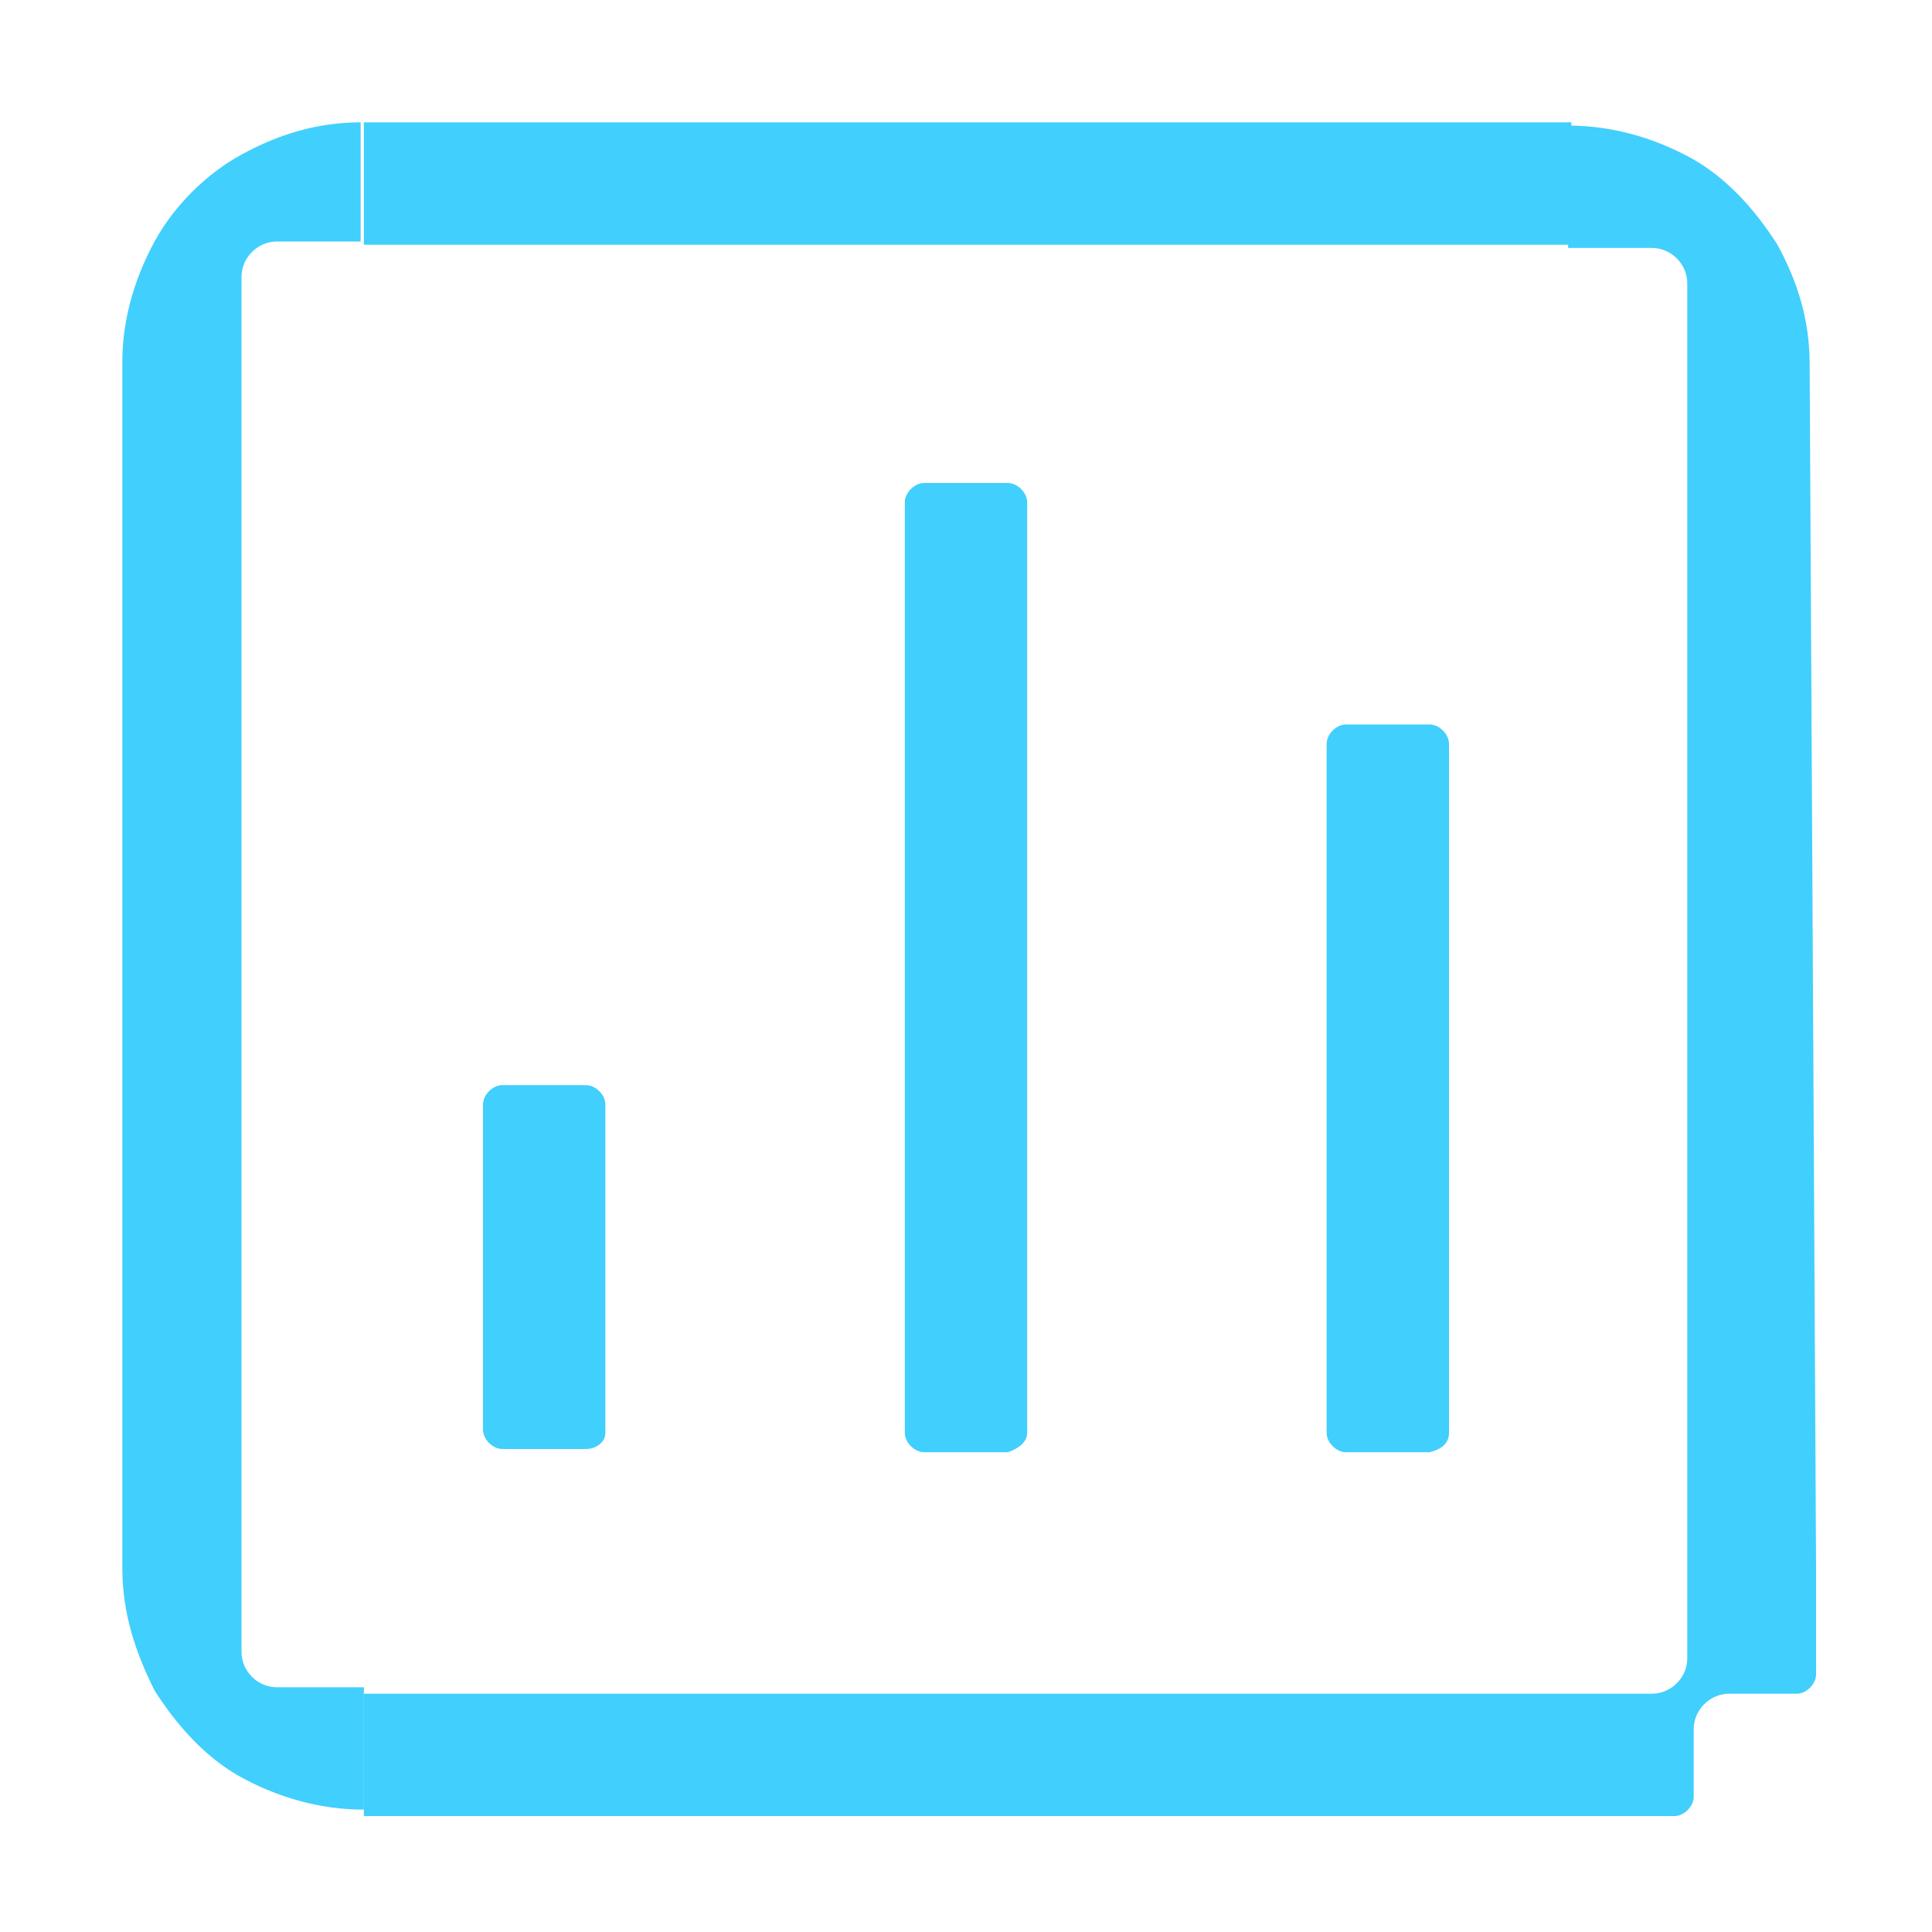 <?xml version="1.0" encoding="utf-8"?>
<!-- Generator: Adobe Illustrator 26.1.0, SVG Export Plug-In . SVG Version: 6.00 Build 0)  -->
<svg version="1.1" id="Layer_1" xmlns="http://www.w3.org/2000/svg" xmlns:xlink="http://www.w3.org/1999/xlink" x="0px" y="0px"
	 viewBox="0 0 60 60" style="enable-background:new 0 0 60 60;" xml:space="preserve">
<style type="text/css">
	.st0{fill:#41CFFD;}
	.st1{fill:none;}
</style>
<g>
	<g>
		<path class="st0" d="M8.6,7.5h2.6V3.8c-1.4,0-2.6,0.4-3.7,1C6.4,5.4,5.4,6.4,4.8,7.5c-0.6,1.1-1,2.4-1,3.7h0v37.5h0
			c0,1.4,0.4,2.6,1,3.8c0.7,1.1,1.6,2.1,2.7,2.7c1.1,0.6,2.4,1,3.8,1v-3.8H8.6c-0.6,0-1.1-0.5-1.1-1.1v-2.6h0V11.3l0,0V8.6
			C7.5,8,8,7.5,8.6,7.5z"/>
		<path class="st0" d="M56.2,11.3c0-1.4-0.4-2.6-1-3.7c-0.7-1.1-1.6-2.1-2.7-2.7c-1.1-0.6-2.4-1-3.8-1v3.8h2.6
			c0.6,0,1.1,0.5,1.1,1.1v2.6h0v37.5v2.6c0,0.6-0.5,1.1-1.1,1.1h-2.6H11.3v3.8h37.5h3.2c0.3,0,0.6-0.3,0.6-0.6v-2.1
			c0-0.6,0.5-1.1,1.1-1.1h2.1c0.3,0,0.6-0.3,0.6-0.6v-3.2L56.2,11.3L56.2,11.3z"/>
		<rect x="11.3" y="3.8" class="st0" width="37.5" height="3.8"/>
		<path class="st0" d="M18.8,44.5V34.3c0-0.3-0.3-0.6-0.6-0.6h-2.6c-0.3,0-0.6,0.3-0.6,0.6v10.1c0,0.3,0.3,0.6,0.6,0.6h2.6
			C18.5,45,18.8,44.8,18.8,44.5z"/>
		<path class="st0" d="M31.9,44.5V15.6c0-0.3-0.3-0.6-0.6-0.6h-2.6c-0.3,0-0.6,0.3-0.6,0.6v28.9c0,0.3,0.3,0.6,0.6,0.6h2.6
			C31.6,45,31.9,44.8,31.9,44.5z"/>
		<path class="st0" d="M45,44.5V23.1c0-0.3-0.3-0.6-0.6-0.6h-2.6c-0.3,0-0.6,0.3-0.6,0.6v21.4c0,0.3,0.3,0.6,0.6,0.6h2.6
			C44.8,45,45,44.8,45,44.5z"/>
	</g>
	<rect class="st1" width="60" height="60"/>
</g>
</svg>
